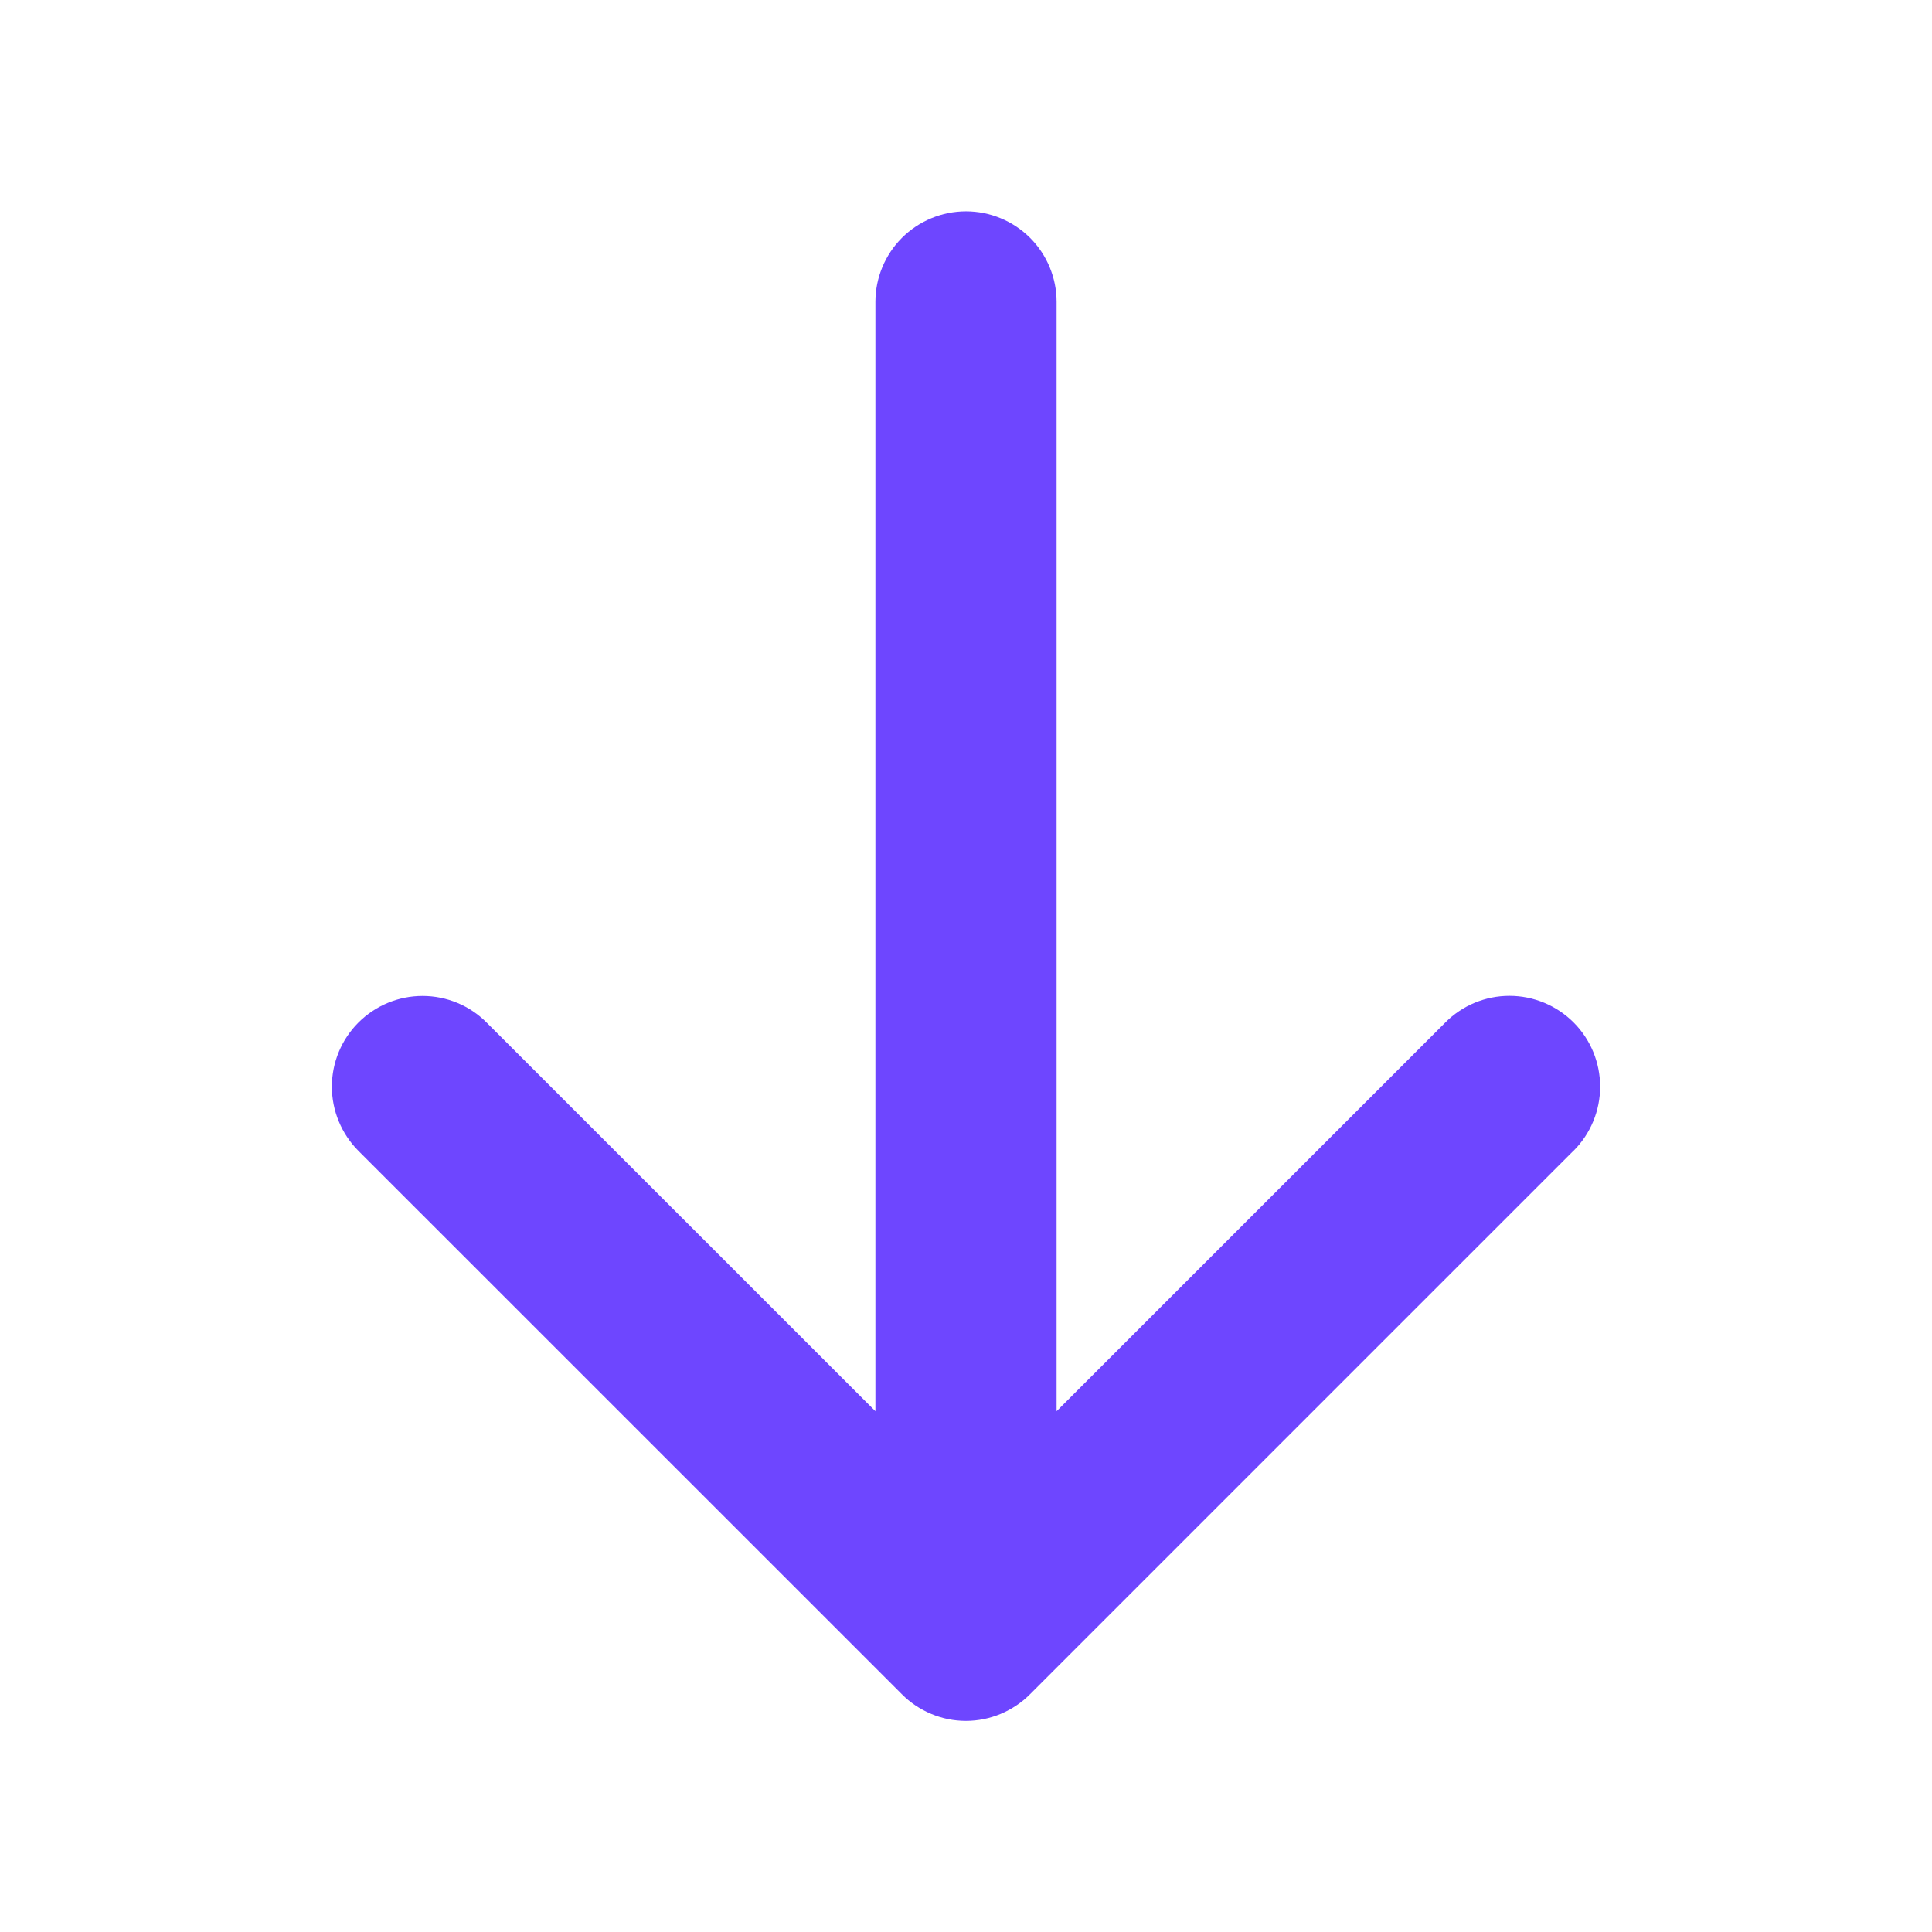 <svg width="18" height="18" viewBox="0 0 18 18" fill="none" xmlns="http://www.w3.org/2000/svg">
<path d="M14.659 10.722L9.597 15.784C9.519 15.863 9.425 15.925 9.323 15.968C9.22 16.011 9.11 16.033 8.999 16.033C8.888 16.033 8.778 16.011 8.676 15.968C8.573 15.925 8.48 15.863 8.402 15.784L3.339 10.722C3.181 10.563 3.092 10.348 3.092 10.124C3.092 9.9 3.181 9.685 3.339 9.527C3.498 9.368 3.713 9.279 3.937 9.279C4.161 9.279 4.376 9.368 4.534 9.527L8.156 13.148L8.156 2.812C8.156 2.589 8.245 2.374 8.403 2.216C8.562 2.058 8.776 1.969 9 1.969C9.224 1.969 9.438 2.058 9.597 2.216C9.755 2.374 9.844 2.589 9.844 2.812L9.844 13.148L13.466 9.526C13.624 9.367 13.839 9.278 14.063 9.278C14.287 9.278 14.502 9.367 14.661 9.526C14.819 9.684 14.908 9.899 14.908 10.124C14.908 10.348 14.819 10.563 14.661 10.721L14.659 10.722Z" fill="#6E46FF"/>
</svg>
